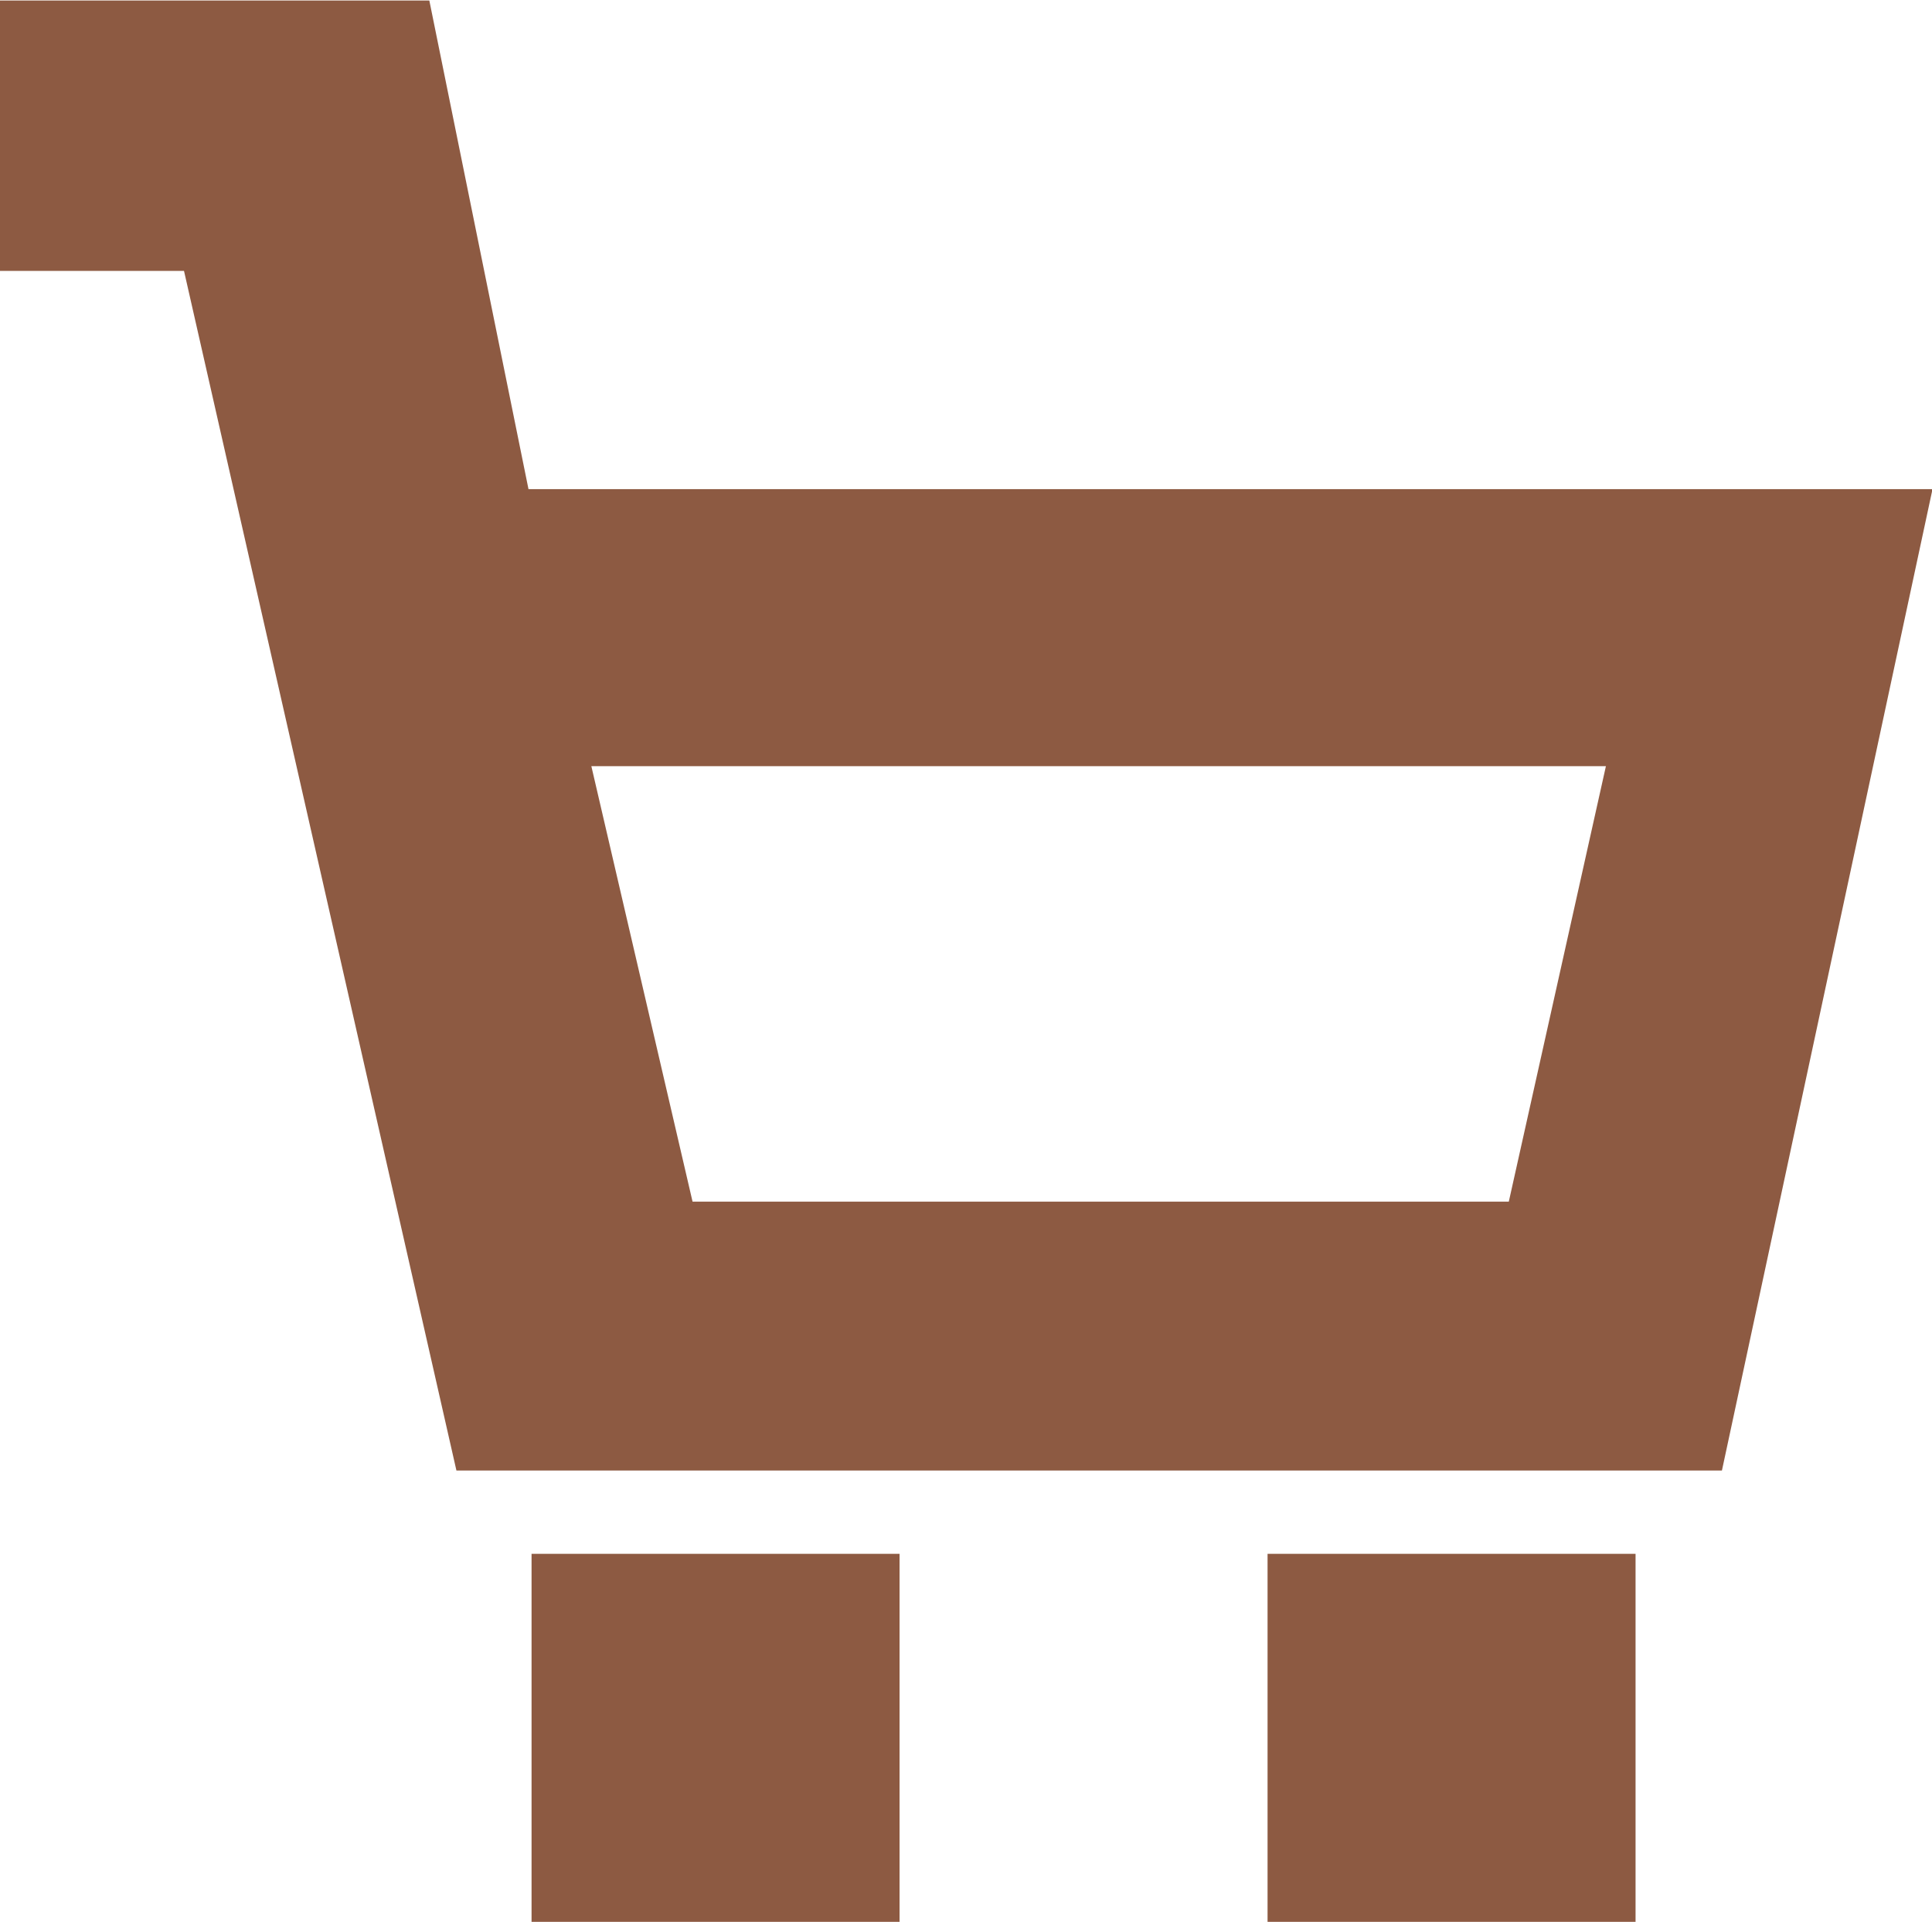 <svg xmlns="http://www.w3.org/2000/svg" viewBox="0 0 378 376" width="378" height="376"><style>.a{fill:#8d5a42}</style><path fill-rule="evenodd" class="a" d="m-0.3 0.1h84.3l19.4 95.6h274.7l-41.2 192h-247.6l-53.3-234.7h-36.3zm314.5 149.8h-198.5l19.8 85.2h159.7z"></path><path fill-rule="evenodd" class="a" d="m176 304v72h-72v-72z"></path><path fill-rule="evenodd" class="a" d="m320 304v72h-72v-72z"></path></svg>